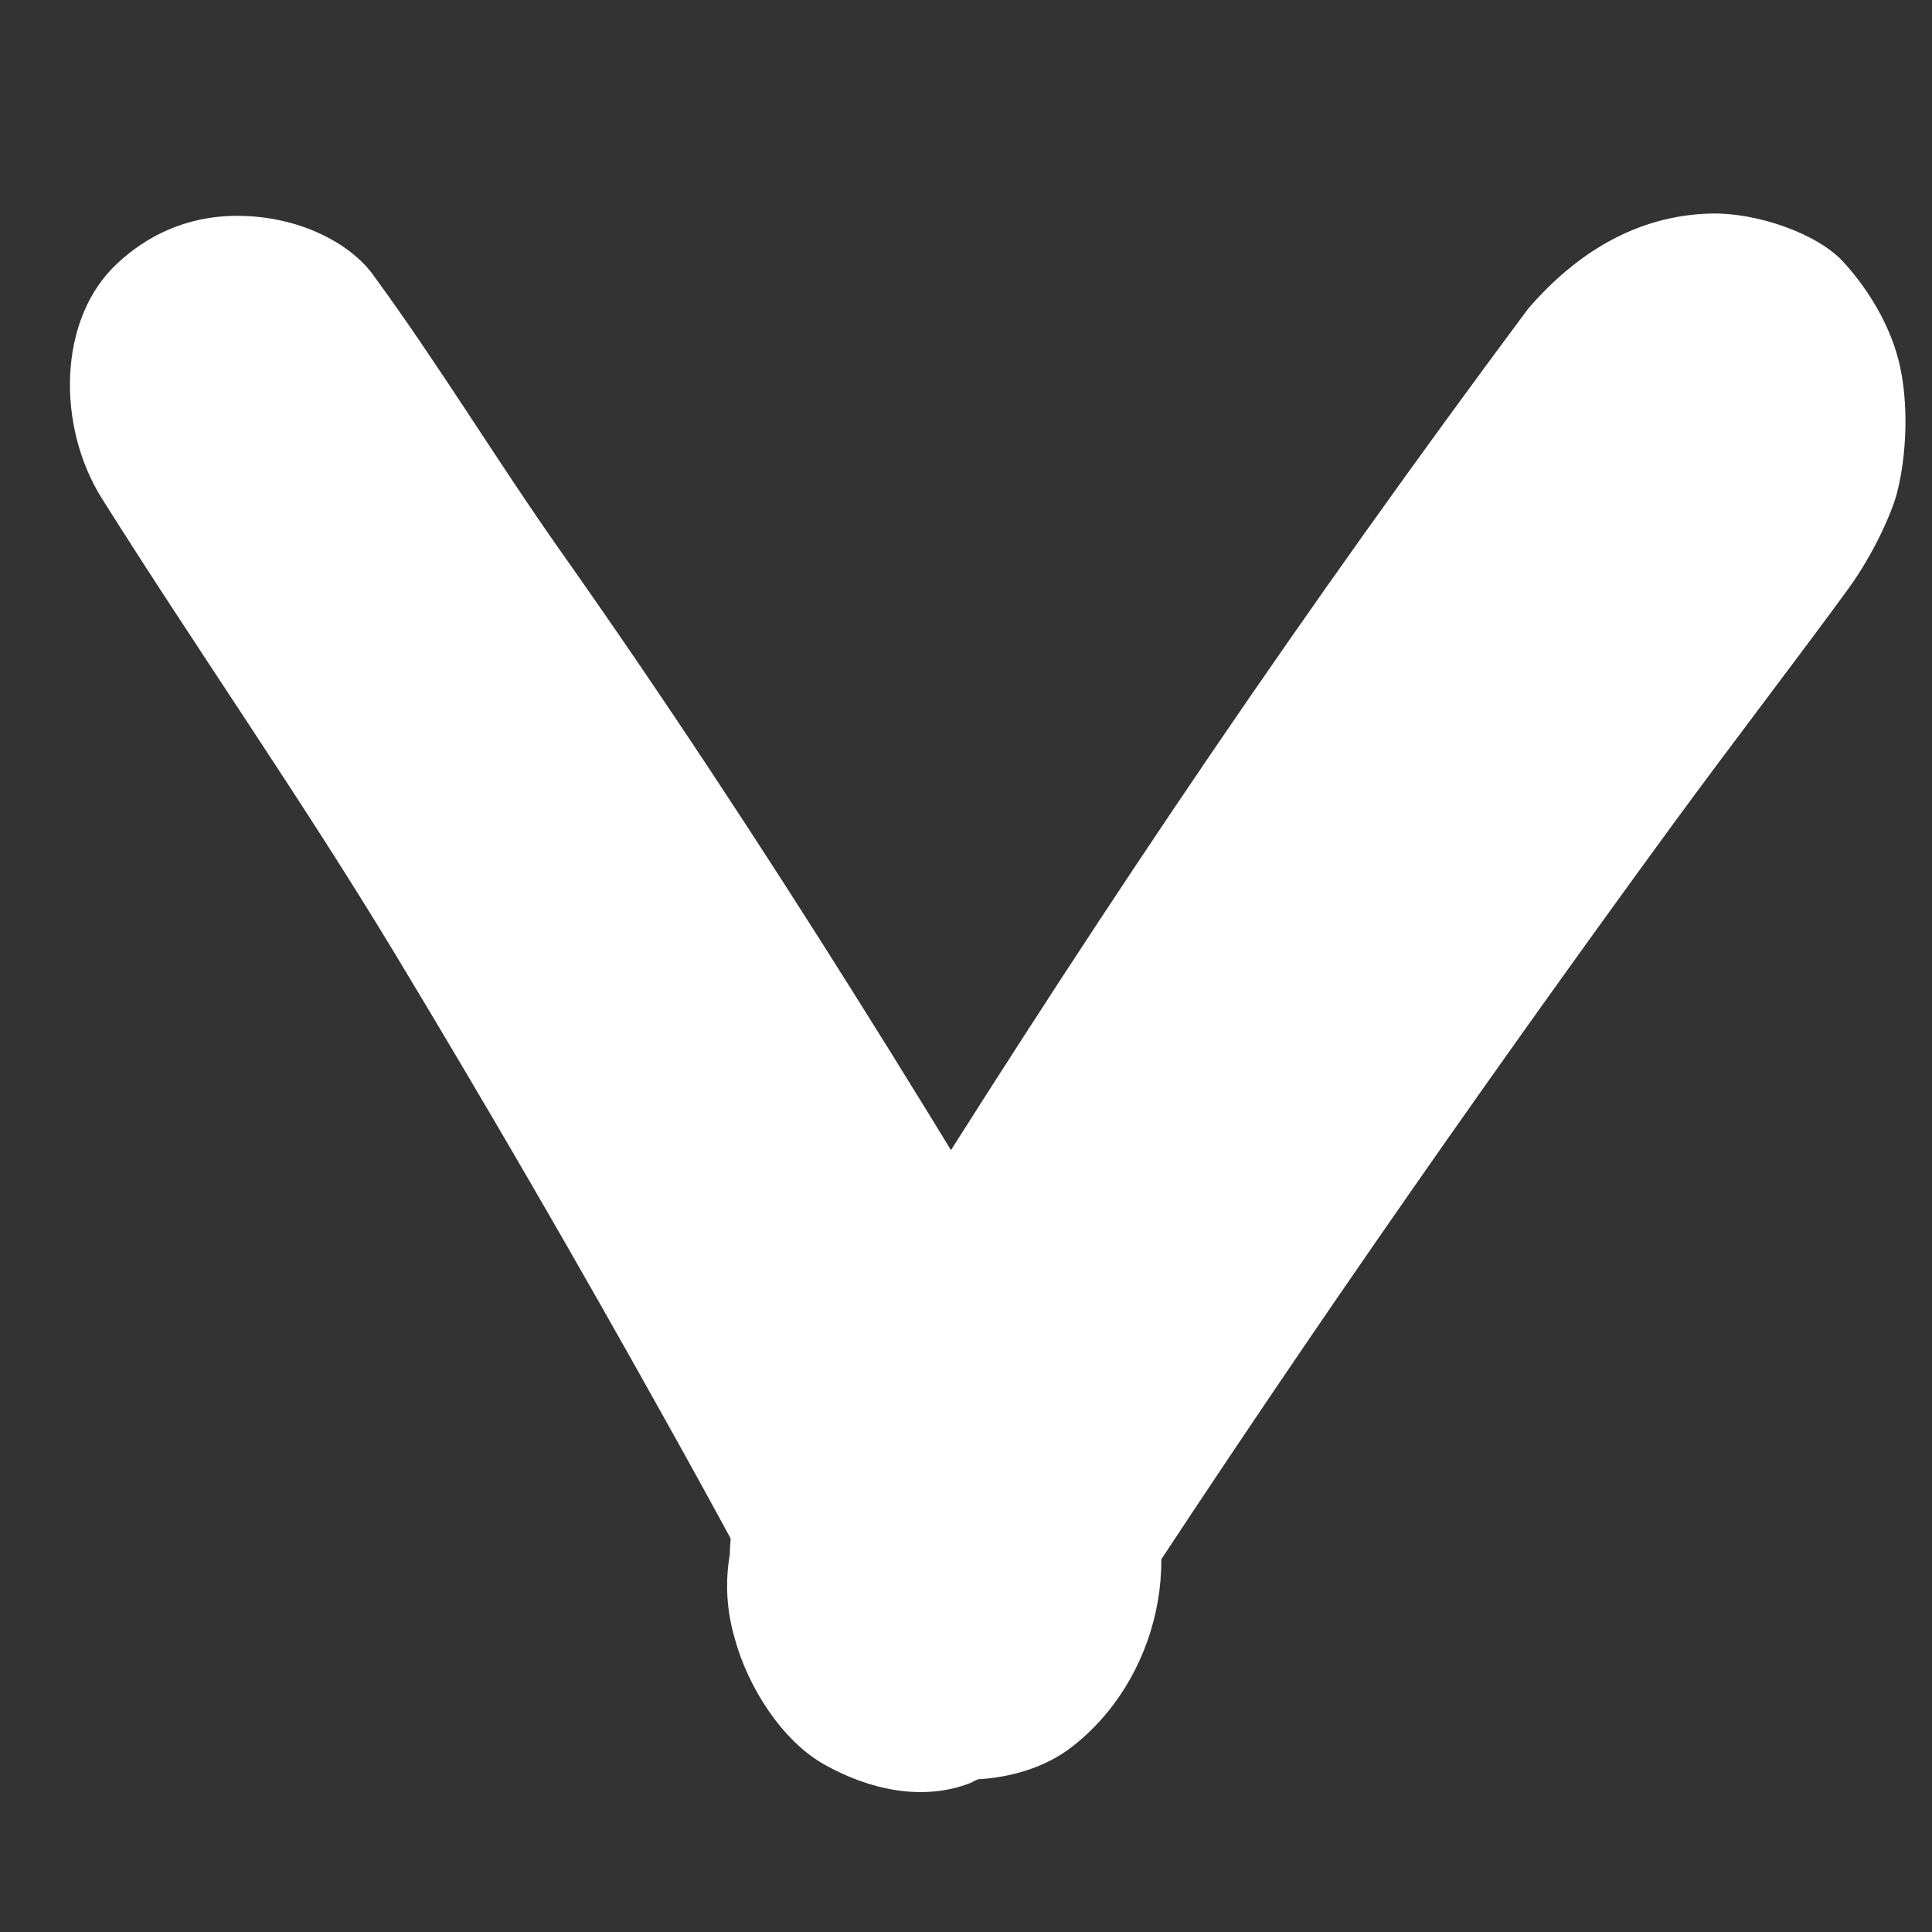 <svg xmlns="http://www.w3.org/2000/svg" xmlns:xlink="http://www.w3.org/1999/xlink" x="0px" y="0px"
	 viewBox="0 0 512 512" style="enable-background:new 0 0 512 512;" xml:space="preserve">
<rect x="0" y="0" width="512" height="512" fill="#333333" stroke="none"/>
<style type="text/css">
	.st0{fill:#FFFFFF;}
</style>
<g>
	<g>
		<path class="st0" d="M27,132.1c25.1,39.9,53.4,80.4,77.7,120.7c24.2,40.1,47.7,80.6,70.5,121.5c13,23.2,25.7,46.6,38,70.2
			c6.1,11.7,18.4,22,31.2,25.5c12.5,3.5,28.7,1.2,39.2-6.7c23.4-17.7,31.7-52.8,16.4-78.7c-48-80.9-97.1-161.6-151.4-238.5
			c-17.4-24.7-32.1-49.2-49.9-73.5c-5.9-8-19.3-15.4-35.8-15.4c-14.1,0-24.5,5.8-31.7,12.5C15.2,84.4,15,113,27,132.1L27,132.1z"/>
	</g>
</g>
<g>
	<g>
		<path class="st0" d="M489.7,156.2c7.3-10,11.8-21,12.9-25.1c2-7.3,3.7-21.2,0.9-34.1c-2.2-10.1-8.1-20.1-15.1-27.7
			c-6.6-7.2-22.6-13.1-35.4-12.7c-19.2,0.6-35.2,10.3-48.1,25.3C345,162.4,295.2,236,241.6,321.3c-14.5,23-28.7,46.2-42.8,69.5
			c-3.5,6.7-5.3,13.7-5.4,21.2c-1.3,7.6-0.8,15.1,1.4,22.5c3.4,12.4,12.3,26.8,23.8,33.2c11.6,6.5,25.8,9.8,38.6,4.8
			c3.9-2,7.9-4,11.8-6c7.6-5.4,13.5-12.4,17.5-20.7l0,0c3.1-4.8,6.2-9.7,9.4-14.5c-2.5,3.9-5,7.8-7.6,11.7
			c49.4-76.3,101.4-151.1,155-224.5C458.6,197.6,478.3,171.9,489.7,156.2z"/>
	</g>
</g>
</svg>
